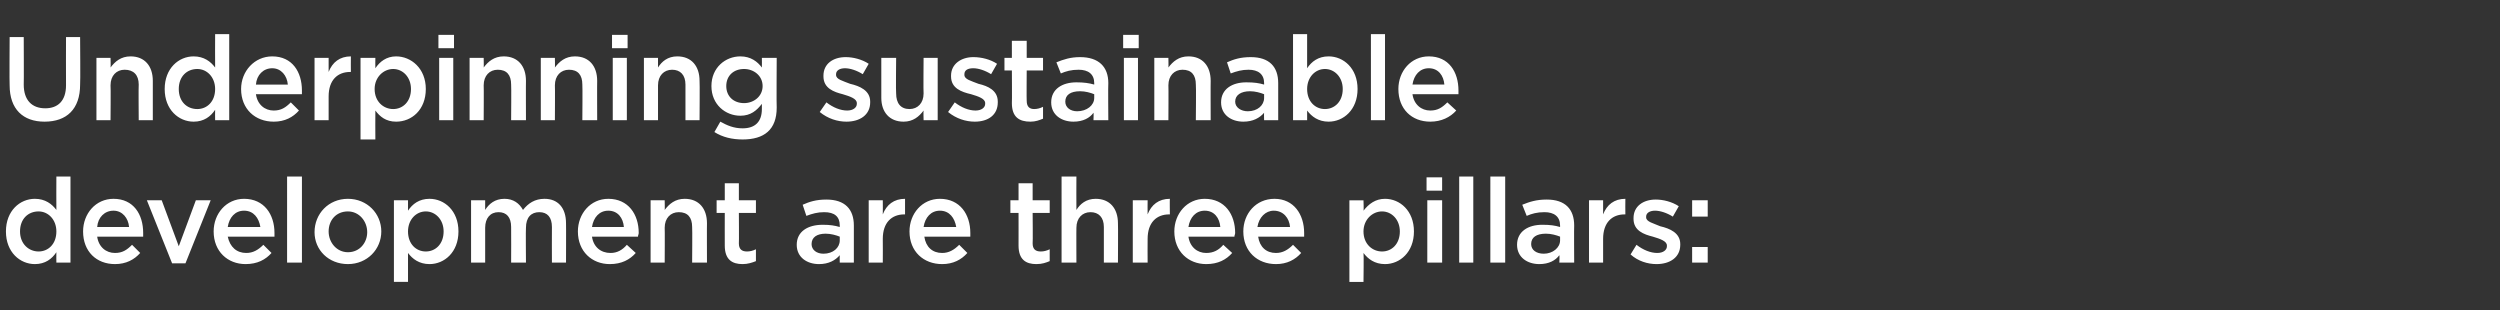 <?xml version="1.0" standalone="no"?><!DOCTYPE svg PUBLIC "-//W3C//DTD SVG 1.1//EN" "http://www.w3.org/Graphics/SVG/1.1/DTD/svg11.dtd"><svg xmlns="http://www.w3.org/2000/svg" version="1.1" width="337px" height="41.8px" viewBox="0 -3 337 41.8" style="top:-3px"><rect x="0" y="-3" width="337" height="41.8" fill="#333333" stroke="none"/><desc>Underpinning sustainable development are three pillars:</desc><defs/><g id="Polygon84179"><path d="m7.6 32.4s-.02-1.36 0-1.4c-.6.9-1.5 1.6-2.9 1.6c-2 0-3.9-1.6-3.9-4.4c0-2.8 1.9-4.4 3.9-4.4c1.4 0 2.3.7 2.9 1.5c-.02.01 0-4.5 0-4.5h1.9v11.6H7.6zm-2.4-6.9c-1.4 0-2.5 1-2.5 2.7c0 1.7 1.2 2.7 2.5 2.7c1.3 0 2.4-1 2.4-2.7c0-1.6-1.1-2.7-2.4-2.7zm10.3 5.6c1 0 1.6-.4 2.3-1.1l1.1 1.1c-.8.9-1.9 1.5-3.4 1.5c-2.5 0-4.3-1.7-4.3-4.4c0-2.4 1.7-4.4 4.1-4.4c2.7 0 4 2.1 4 4.6v.5h-6.2c.2 1.4 1.2 2.2 2.4 2.2zm1.9-3.5c-.1-1.2-.9-2.2-2.1-2.2c-1.2 0-2.1.9-2.2 2.2h4.3zm9-3.6h2L25 32.5h-1.8L19.8 24h2l2.3 6.2l2.3-6.2zm6.8 7.1c.9 0 1.6-.4 2.3-1.1l1.1 1.1c-.8.9-1.9 1.5-3.5 1.5c-2.4 0-4.3-1.7-4.3-4.4c0-2.4 1.7-4.4 4.1-4.4c2.7 0 4.1 2.1 4.1 4.6v.5h-6.3c.3 1.4 1.2 2.2 2.5 2.2zm1.9-3.5c-.2-1.2-.9-2.2-2.2-2.2c-1.2 0-2 .9-2.2 2.2h4.4zm3.6 4.8V20.8h2v11.6h-2zm8.2.2c-2.6 0-4.5-1.9-4.5-4.3c0-2.5 1.9-4.5 4.5-4.5c2.6 0 4.5 2 4.5 4.4c0 2.4-1.9 4.4-4.5 4.4zm0-7.1c-1.6 0-2.6 1.2-2.6 2.7c0 1.5 1.1 2.8 2.6 2.8c1.6 0 2.6-1.3 2.6-2.7c0-1.5-1.1-2.8-2.6-2.8zm11 7.1c-1.4 0-2.3-.7-2.9-1.5v3.9h-1.9v-11h1.9v1.4c.6-.9 1.5-1.6 2.9-1.6c2 0 3.9 1.6 3.9 4.4c0 2.8-1.9 4.4-3.9 4.4zm-.5-7.1c-1.3 0-2.4 1.1-2.4 2.7c0 1.7 1.1 2.7 2.4 2.7c1.3 0 2.4-1 2.4-2.7c0-1.6-1.1-2.7-2.4-2.7zm16-1.7c1.8 0 2.9 1.2 2.9 3.3c.02-.04 0 5.3 0 5.3h-1.9s-.02-4.75 0-4.8c0-1.3-.6-2-1.7-2c-1.1 0-1.8.7-1.8 2.1c-.04-.02 0 4.7 0 4.7h-2s.02-4.77 0-4.8c0-1.3-.6-2-1.7-2c-1.1 0-1.8.8-1.8 2.1v4.7h-1.9V24h1.9v1.3c.5-.8 1.3-1.5 2.6-1.5c1.2 0 2 .6 2.5 1.5c.7-.9 1.6-1.5 2.9-1.5zm8.9 7.3c.9 0 1.6-.4 2.2-1.1l1.2 1.1c-.8.9-1.9 1.5-3.5 1.5c-2.4 0-4.3-1.7-4.3-4.4c0-2.4 1.7-4.4 4.1-4.4c2.7 0 4.1 2.1 4.1 4.6c0 .2-.1.3-.1.5h-6.2c.2 1.4 1.2 2.2 2.5 2.2zm1.8-3.5c-.1-1.2-.8-2.2-2.1-2.2c-1.2 0-2 .9-2.2 2.2h4.3zm5.5 4.8h-1.9V24h1.9s.03 1.31 0 1.3c.6-.8 1.4-1.5 2.7-1.5c1.9 0 3 1.3 3 3.3c-.02-.03 0 5.3 0 5.3h-2s.04-4.75 0-4.8c0-1.3-.6-2-1.8-2c-1.1 0-1.9.8-1.9 2.1c.03-.02 0 4.7 0 4.7zm10-2.6c0 .8.4 1.1 1.1 1.1c.4 0 .8-.1 1.2-.3v1.6c-.5.2-1.1.4-1.8.4c-1.4 0-2.4-.6-2.4-2.5c-.01.01 0-4.4 0-4.4h-1.1V24h1.1v-2.3h1.9v2.3h2.3v1.7h-2.3s.03 4.11 0 4.1zm13.6 2.6s-.02-.99 0-1c-.6.7-1.5 1.2-2.8 1.2c-1.6 0-3-.9-3-2.6c0-1.8 1.5-2.7 3.5-2.7c1 0 1.6.1 2.3.3v-.2c0-1.2-.7-1.8-2.1-1.8c-.9 0-1.6.2-2.4.5l-.5-1.5c.9-.4 1.8-.7 3.2-.7c2.5 0 3.7 1.3 3.7 3.5v5h-1.9zm0-3.5c-.5-.2-1.2-.4-1.9-.4c-1.2 0-1.9.5-1.9 1.4c0 .8.7 1.3 1.6 1.3c1.3 0 2.2-.8 2.2-1.8v-.5zm5.8 3.5h-1.9V24h1.9s.02 1.9 0 1.9c.5-1.3 1.5-2.1 3-2.1v2.1h-.1c-1.7 0-2.9 1.1-2.9 3.3c.02.03 0 3.2 0 3.2zm8-1.3c.9 0 1.6-.4 2.3-1.1l1.1 1.1c-.8.9-1.9 1.5-3.4 1.5c-2.5 0-4.4-1.7-4.4-4.4c0-2.4 1.7-4.4 4.1-4.4c2.7 0 4.1 2.1 4.1 4.6v.5h-6.2c.2 1.4 1.1 2.2 2.4 2.2zm1.9-3.5c-.2-1.2-.9-2.2-2.2-2.2c-1.2 0-2 .9-2.2 2.2h4.4zm10.3 2.2c0 .8.4 1.1 1.1 1.1c.4 0 .8-.1 1.2-.3v1.6c-.5.2-1 .4-1.8.4c-1.4 0-2.4-.6-2.4-2.5c.01.01 0-4.4 0-4.4h-1.1V24h1.1v-2.3h1.9v2.3h2.3v1.7h-2.3s.04 4.11 0 4.1zm5.9 2.6h-2V20.8h2s-.02 4.51 0 4.5c.5-.8 1.3-1.5 2.6-1.5c1.9 0 3 1.3 3 3.3c.03-.03 0 5.3 0 5.3h-1.9v-4.8c0-1.3-.7-2-1.8-2c-1.1 0-1.9.8-1.9 2.1c-.02-.02 0 4.7 0 4.7zm9.6 0h-2V24h2s-.02 1.9 0 1.9c.5-1.3 1.5-2.1 3-2.1c-.03.04 0 2.1 0 2.1h-.1c-1.7 0-2.9 1.1-2.9 3.3c-.02.03 0 3.2 0 3.2zm7.9-1.3c1 0 1.7-.4 2.3-1.1l1.2 1.1c-.8.9-1.9 1.5-3.5 1.5c-2.4 0-4.3-1.7-4.3-4.4c0-2.4 1.7-4.4 4.1-4.4c2.7 0 4.1 2.1 4.1 4.6c0 .2-.1.3-.1.5h-6.2c.2 1.4 1.2 2.2 2.4 2.2zm1.9-3.5c-.1-1.2-.8-2.2-2.1-2.2c-1.2 0-2 .9-2.2 2.2h4.3zm7.5 3.5c.9 0 1.6-.4 2.3-1.1l1.1 1.1c-.8.9-1.9 1.5-3.4 1.5c-2.5 0-4.4-1.7-4.4-4.4c0-2.4 1.7-4.4 4.2-4.4c2.6 0 4 2.1 4 4.6v.5h-6.2c.2 1.4 1.1 2.2 2.4 2.2zm1.9-3.5c-.1-1.2-.9-2.2-2.2-2.2c-1.1 0-2 .9-2.2 2.2h4.4zm12.8 5c-1.4 0-2.3-.7-2.9-1.5c.05.04 0 3.9 0 3.9h-1.9v-11h1.9s.05 1.41 0 1.4c.7-.9 1.6-1.6 2.9-1.6c2 0 3.9 1.6 3.9 4.4c0 2.8-1.9 4.4-3.9 4.4zm-.4-7.1c-1.3 0-2.5 1.1-2.5 2.7c0 1.7 1.2 2.7 2.5 2.7c1.3 0 2.4-1 2.4-2.7c0-1.6-1.1-2.7-2.4-2.7zm6-2.8v-1.8h2.1v1.8h-2.1zm.1 9.7V24h2v8.4h-2zm4.3 0V20.8h1.9v11.6h-1.9zm4.2 0V20.8h2v11.6h-2zm9.3 0s.05-.99 0-1c-.5.7-1.4 1.2-2.7 1.2c-1.6 0-3-.9-3-2.6c0-1.8 1.5-2.7 3.4-2.7c1.1 0 1.7.1 2.4.3v-.2c0-1.2-.8-1.8-2.1-1.8c-1 0-1.7.2-2.4.5l-.6-1.5c1-.4 1.9-.7 3.3-.7c2.5 0 3.7 1.3 3.7 3.5c-.03.04 0 5 0 5h-2zm.1-3.5c-.5-.2-1.2-.4-1.9-.4c-1.3 0-2 .5-2 1.4c0 .8.7 1.3 1.7 1.3c1.2 0 2.2-.8 2.2-1.8v-.5zm5.8 3.5h-1.9V24h1.9v1.9c.5-1.3 1.5-2.1 3-2.1c-.02.04 0 2.1 0 2.1h-.1c-1.7 0-2.9 1.1-2.9 3.3v3.2zm7.2.2c-1.2 0-2.5-.4-3.5-1.3l.8-1.3c.9.7 1.9 1.1 2.8 1.1c.8 0 1.3-.4 1.3-.9v-.1c0-.6-.9-.9-1.9-1.2c-1.2-.3-2.6-.8-2.6-2.4v-.1c0-1.6 1.3-2.5 3-2.5c1 0 2.2.3 3.1.9l-.8 1.4c-.8-.5-1.7-.8-2.4-.8c-.7 0-1.2.3-1.2.8v.1c0 .6 1 .8 1.9 1.2c1.3.3 2.7.9 2.7 2.4v.1c0 1.7-1.4 2.6-3.2 2.6zm4.8-6.4V24h2.1v2.2h-2.1zm0 6.2v-2.1h2.1v2.1h-2.1z" stroke="none" fill="#fff"/></g><g id="Polygon84178"><path d="m10.8 8.4c0 3.3-1.8 5-4.8 5c-2.9 0-4.7-1.7-4.7-4.9c-.04 0 0-6.5 0-6.5h1.9s.03 6.42 0 6.4c0 2.1 1.1 3.2 2.9 3.2c1.7 0 2.8-1 2.8-3.1c-.02 0 0-6.5 0-6.5h1.9s.05 6.4 0 6.4zm4.1 4.8H13V4.8h1.9s.04 1.31 0 1.3c.6-.8 1.4-1.5 2.7-1.5c1.9 0 3 1.3 3 3.3v5.3h-1.9s-.04-4.75 0-4.8c0-1.3-.7-2-1.9-2c-1.1 0-1.9.8-1.9 2.1c.04-.02 0 4.7 0 4.7zm14.1 0s-.02-1.36 0-1.4c-.6.9-1.5 1.6-2.9 1.6c-2 0-3.9-1.6-3.9-4.4c0-2.8 1.9-4.4 3.9-4.4c1.4 0 2.3.7 2.9 1.5c-.02.01 0-4.5 0-4.5h1.9v11.6H29zm-2.4-6.9c-1.4 0-2.5 1-2.5 2.7c0 1.7 1.1 2.7 2.5 2.7c1.3 0 2.4-1 2.4-2.7c0-1.6-1.1-2.7-2.4-2.7zm10.3 5.6c1 0 1.6-.4 2.3-1.1l1.1 1.1c-.8.9-1.9 1.5-3.4 1.5c-2.5 0-4.4-1.7-4.4-4.4c0-2.4 1.8-4.4 4.2-4.4c2.7 0 4 2.1 4 4.6v.5h-6.2c.2 1.4 1.2 2.2 2.4 2.2zm1.9-3.5c-.1-1.2-.9-2.2-2.1-2.2c-1.2 0-2.1.9-2.2 2.2h4.3zm5.5 4.8h-1.9V4.8h1.9v1.9c.5-1.3 1.5-2.1 3-2.1c-.02.04 0 2.1 0 2.1h-.1c-1.7 0-2.9 1.1-2.9 3.3v3.2zm9.1.2c-1.4 0-2.2-.7-2.8-1.5c-.02.04 0 3.9 0 3.9h-2v-11h2s-.02 1.41 0 1.4c.6-.9 1.5-1.6 2.8-1.6c2 0 4 1.6 4 4.4c0 2.8-1.9 4.4-4 4.4zM53 6.3c-1.3 0-2.5 1.1-2.5 2.7c0 1.7 1.2 2.7 2.5 2.7c1.3 0 2.4-1 2.4-2.7c0-1.6-1.1-2.7-2.4-2.7zm6.1-2.8V1.7h2.1v1.8h-2.1zm.1 9.7V4.8h1.9v8.4h-1.9zm6 0h-1.9V4.8h1.9s.03 1.31 0 1.3c.6-.8 1.4-1.5 2.7-1.5c1.9 0 3 1.3 3 3.3c-.02-.03 0 5.3 0 5.3h-2s.04-4.75 0-4.8c0-1.3-.6-2-1.8-2c-1.1 0-1.9.8-1.9 2.1c.03-.02 0 4.7 0 4.7zm9.6 0h-1.9V4.8h1.9s.03 1.31 0 1.3c.6-.8 1.4-1.5 2.7-1.5c1.9 0 3 1.3 3 3.3c-.02-.03 0 5.3 0 5.3h-2s.04-4.75 0-4.8c0-1.3-.6-2-1.8-2c-1.1 0-1.9.8-1.9 2.1c.03-.02 0 4.7 0 4.7zm7.7-9.7V1.7h2.1v1.8h-2.1zm.1 9.7V4.8h1.9v8.4h-1.9zm6.1 0h-1.9V4.8h1.9v1.3c.5-.8 1.3-1.5 2.6-1.5c1.9 0 3 1.3 3 3.3c.04-.03 0 5.3 0 5.3h-1.9V8.4c0-1.3-.7-2-1.8-2c-1.1 0-1.9.8-1.9 2.1v4.7zm11.4 2.6c-1.4 0-2.7-.3-3.8-1l.8-1.4c.9.5 1.8.9 3 .9c1.7 0 2.6-.9 2.6-2.6v-.7c-.7.9-1.5 1.6-2.9 1.6c-2 0-3.9-1.5-3.9-4c0-2.5 1.9-4 3.9-4c1.4 0 2.3.7 2.9 1.5c.02-.04 0-1.3 0-1.3h2s-.04 6.72 0 6.7c0 3-1.7 4.3-4.6 4.3zm.2-9.5c-1.4 0-2.4.9-2.4 2.3c0 1.4 1 2.3 2.4 2.3c1.3 0 2.5-.9 2.5-2.3c0-1.4-1.2-2.3-2.5-2.3zm13.8 7.1c-1.2 0-2.5-.4-3.6-1.3l.9-1.3c.9.7 1.9 1.1 2.8 1.1c.8 0 1.3-.4 1.3-.9v-.1c0-.6-.9-.9-1.9-1.2c-1.2-.3-2.6-.8-2.6-2.4v-.1c0-1.6 1.3-2.5 3-2.5c1 0 2.2.3 3.1.9l-.8 1.4c-.8-.5-1.7-.8-2.4-.8c-.7 0-1.2.3-1.2.8v.1c0 .6.9.8 1.9 1.2c1.3.3 2.7.9 2.7 2.4v.1c0 1.7-1.4 2.6-3.2 2.6zm10.4-8.6h1.9v8.4h-1.9s-.04-1.26 0-1.3c-.6.8-1.4 1.5-2.7 1.5c-1.9 0-3-1.3-3-3.2V4.8h2s-.05 4.8 0 4.8c0 1.3.6 2.1 1.8 2.1c1.1 0 1.9-.8 1.9-2.1c-.04-.03 0-4.8 0-4.8zm6.9 8.6c-1.2 0-2.5-.4-3.6-1.3l.9-1.3c.9.7 1.9 1.1 2.8 1.1c.8 0 1.3-.4 1.3-.9v-.1c0-.6-.9-.9-1.9-1.2c-1.3-.3-2.7-.8-2.7-2.4v-.1c0-1.6 1.4-2.5 3-2.5c1.1 0 2.3.3 3.2.9l-.8 1.4c-.8-.5-1.7-.8-2.4-.8c-.8 0-1.2.3-1.2.8v.1c0 .6.9.8 1.9 1.2c1.3.3 2.6.9 2.6 2.4v.1c0 1.7-1.3 2.6-3.1 2.6zm7-2.8c0 .8.4 1.1 1 1.1c.4 0 .8-.1 1.2-.3v1.6c-.5.2-1 .4-1.7.4c-1.5 0-2.5-.6-2.5-2.5c.03.01 0-4.4 0-4.4h-1V4.8h1V2.5h2v2.3h2.2v1.7h-2.2s-.03 4.11 0 4.1zm9 2.6s.04-.99 0-1c-.5.7-1.4 1.2-2.7 1.2c-1.6 0-3-.9-3-2.6c0-1.8 1.5-2.7 3.4-2.7c1 0 1.7.1 2.4.3v-.2c0-1.2-.8-1.8-2.1-1.8c-1 0-1.7.2-2.4.5l-.6-1.5c1-.4 1.9-.7 3.2-.7c2.5 0 3.8 1.3 3.8 3.5c-.04.04 0 5 0 5h-2zm.1-3.5c-.5-.2-1.2-.4-1.9-.4c-1.3 0-2 .5-2 1.4c0 .8.7 1.3 1.6 1.3c1.3 0 2.3-.8 2.3-1.8v-.5zm3.9-6.2V1.7h2.1v1.8h-2.1zm.1 9.7V4.8h1.9v8.4h-1.9zm6 0h-1.9V4.8h1.9s.03 1.31 0 1.3c.6-.8 1.4-1.5 2.7-1.5c1.9 0 3 1.3 3 3.3c-.02-.03 0 5.3 0 5.3h-2s.05-4.75 0-4.8c0-1.3-.6-2-1.8-2c-1.1 0-1.9.8-1.9 2.1c.03-.02 0 4.7 0 4.7zm12.9 0s-.03-.99 0-1c-.6.7-1.5 1.2-2.8 1.2c-1.6 0-3-.9-3-2.6c0-1.8 1.5-2.7 3.4-2.7c1.1 0 1.7.1 2.4.3v-.2c0-1.2-.8-1.8-2.1-1.8c-.9 0-1.6.2-2.4.5l-.5-1.5c.9-.4 1.8-.7 3.2-.7c2.5 0 3.7 1.3 3.7 3.5c-.01.04 0 5 0 5h-1.9zm0-3.5c-.5-.2-1.2-.4-1.9-.4c-1.2 0-2 .5-2 1.4c0 .8.8 1.3 1.7 1.3c1.3 0 2.2-.8 2.2-1.8v-.5zm8.7 3.7c-1.4 0-2.3-.7-2.9-1.5v1.3h-1.9V1.6h1.9v4.6c.6-.9 1.5-1.6 2.9-1.6c2 0 3.9 1.6 3.9 4.4c0 2.8-1.9 4.4-3.9 4.4zm-.5-7.1c-1.3 0-2.4 1.1-2.4 2.7c0 1.7 1.1 2.7 2.4 2.7c1.3 0 2.4-1 2.4-2.7c0-1.6-1.1-2.7-2.4-2.7zm6.2 6.9V1.6h1.9v11.6h-1.9zm8-1.3c1 0 1.6-.4 2.3-1.1l1.2 1.1c-.8.9-2 1.5-3.5 1.5c-2.5 0-4.3-1.7-4.3-4.4c0-2.4 1.7-4.4 4.1-4.4c2.7 0 4 2.1 4 4.6v.5h-6.2c.2 1.4 1.2 2.2 2.4 2.2zm1.9-3.5c-.1-1.2-.8-2.2-2.1-2.2c-1.2 0-2 .9-2.2 2.2h4.3z" stroke="none" fill="#fff"/></g></svg>
